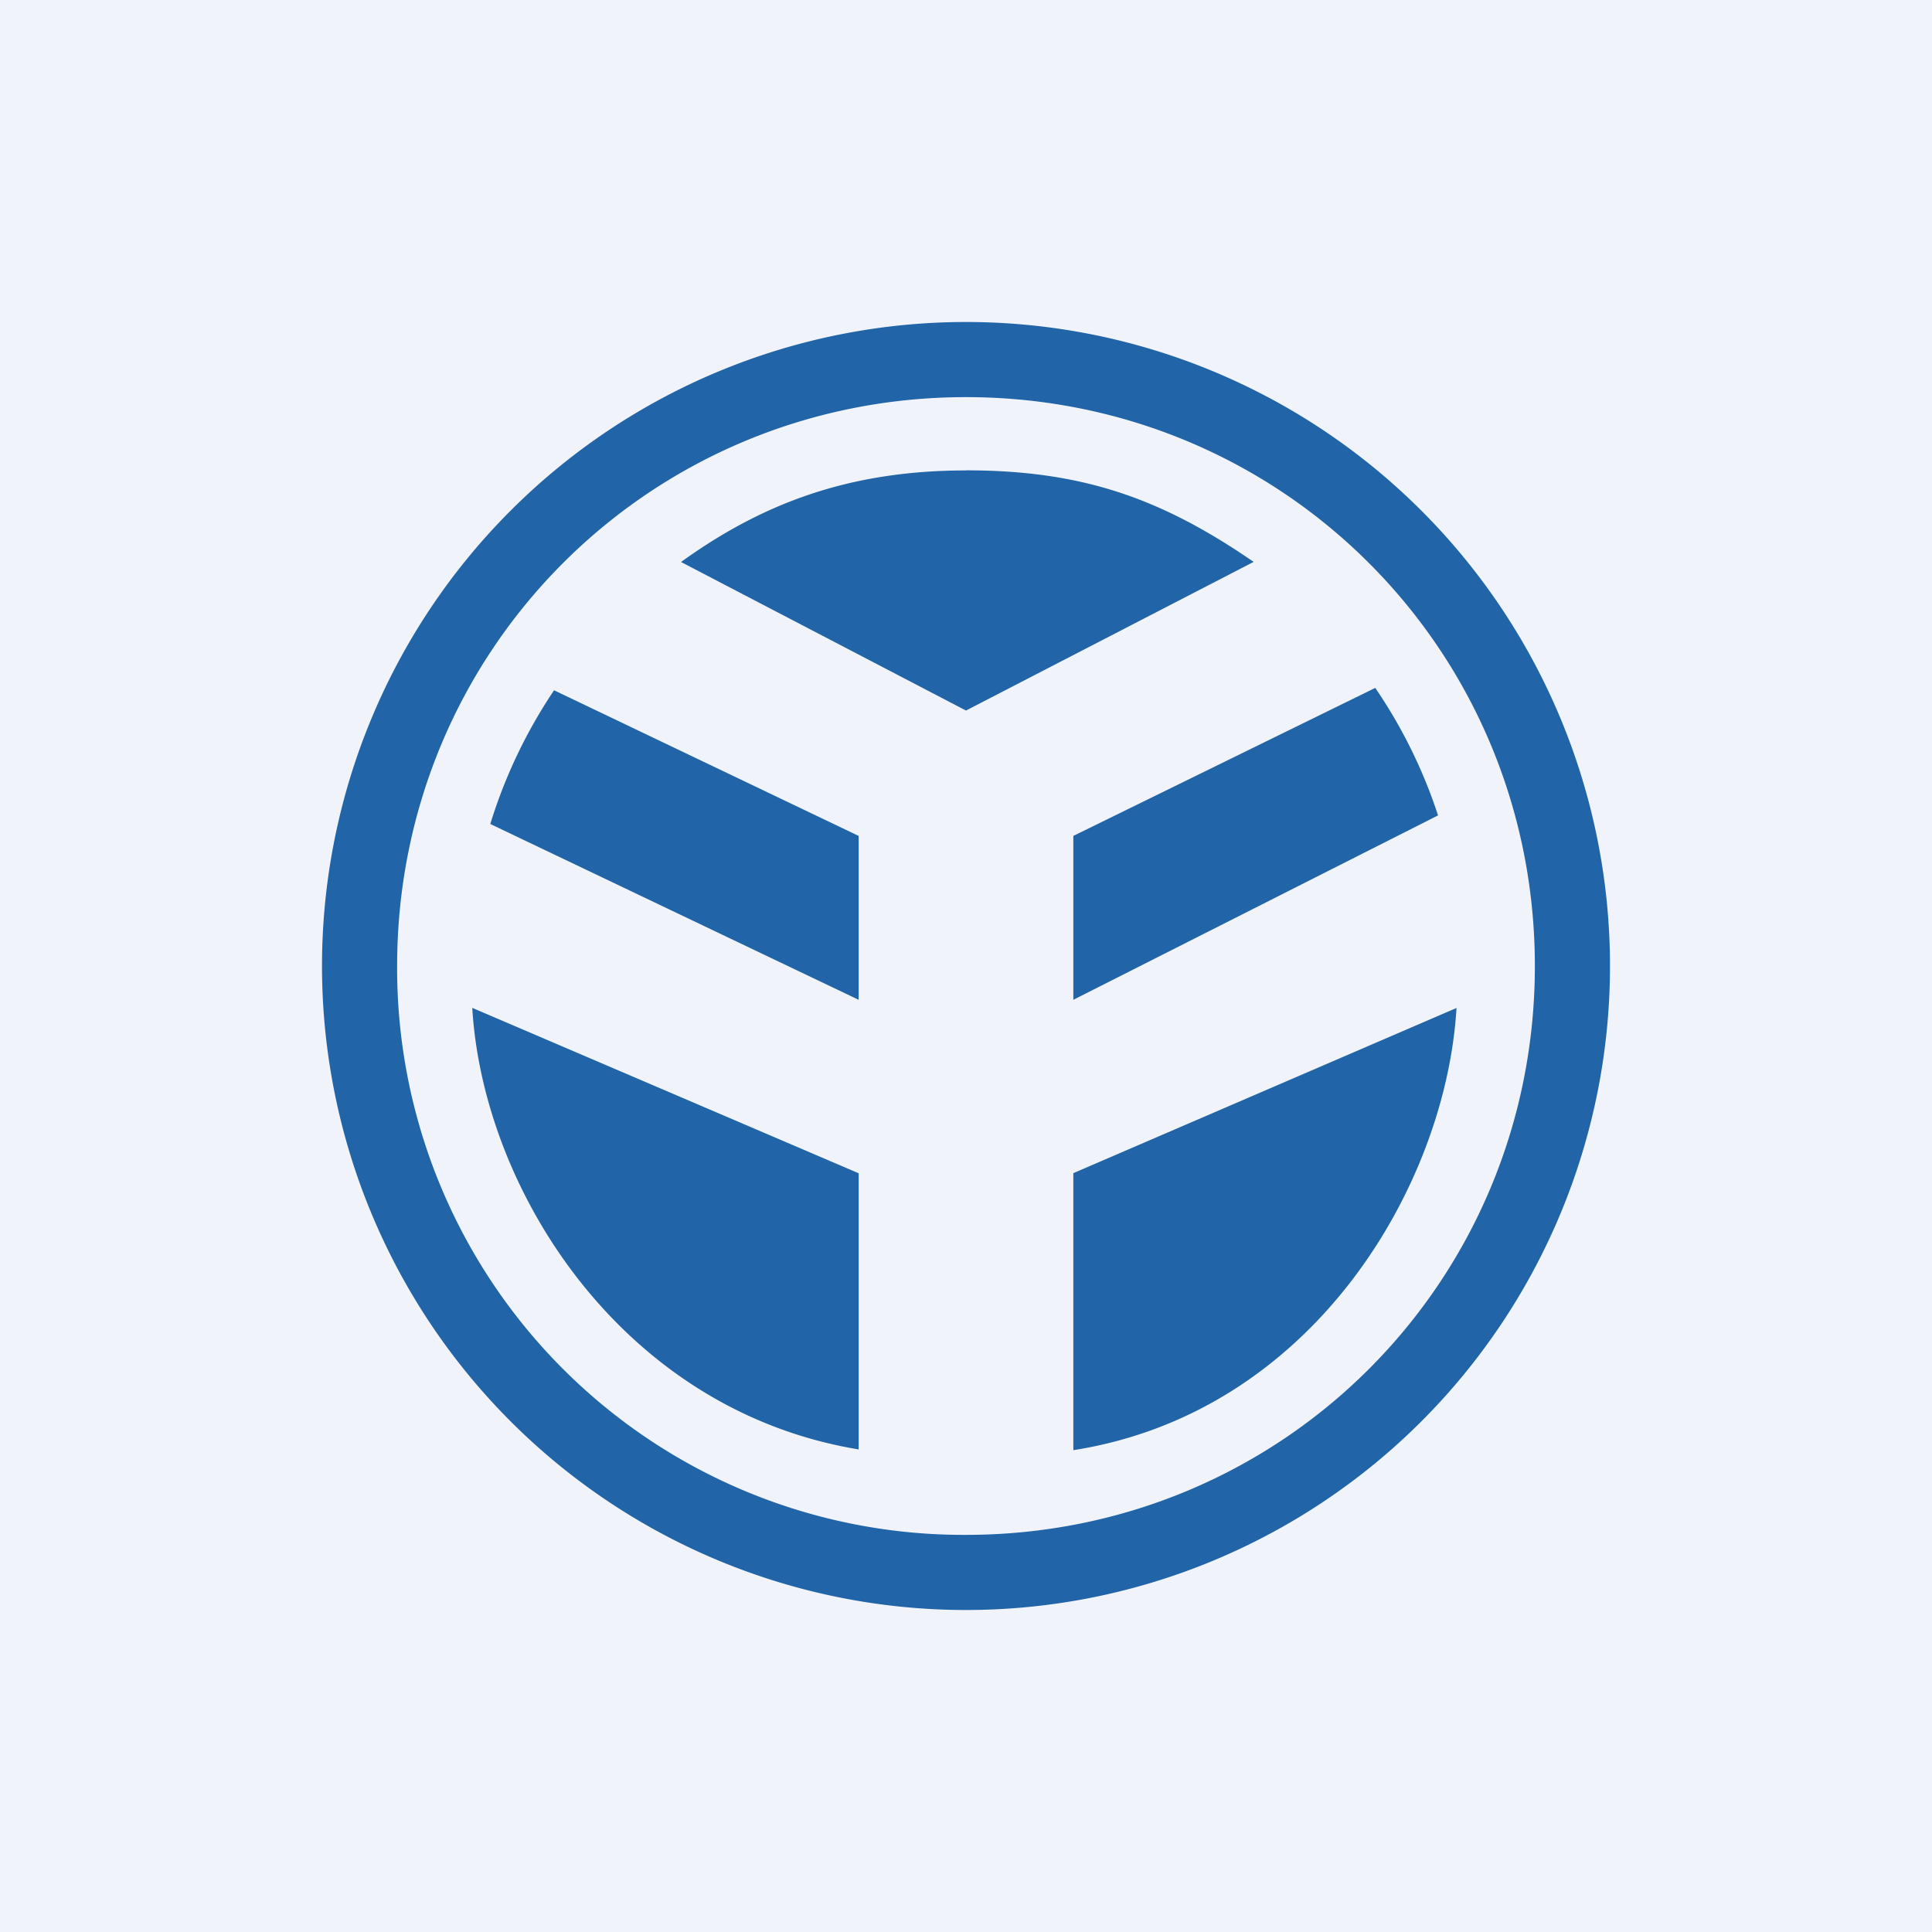 <!-- by TradingView --><svg width="18" height="18" fill="none" xmlns="http://www.w3.org/2000/svg"><path fill="#F0F3FA" d="M0 0h18v18H0z"/><path d="M8 13.505v-2.574L4.4 9.39c.101 1.7 1.396 3.75 3.6 4.114Zm2-2.574v2.58c2.242-.352 3.473-2.475 3.57-4.12L10 10.93ZM9 4.383c-1.105 0-1.911.317-2.655.853L9 6.62l2.68-1.385c-.862-.593-1.597-.853-2.68-.853ZM8 7.788 5.162 6.431c-.255.38-.457.799-.594 1.246L8 9.315V7.788Zm2 1.527 3.398-1.718a4.692 4.692 0 0 0-.585-1.188L10 7.788v1.527ZM9 14.3A5.277 5.277 0 0 1 3.7 9c0-2.944 2.355-5.3 5.3-5.3s5.3 2.356 5.3 5.3c0 2.945-2.355 5.3-5.3 5.3ZM9 3a6 6 0 1 0 0 12A6 6 0 0 0 9 3Z" fill="#2165A8"/></svg>